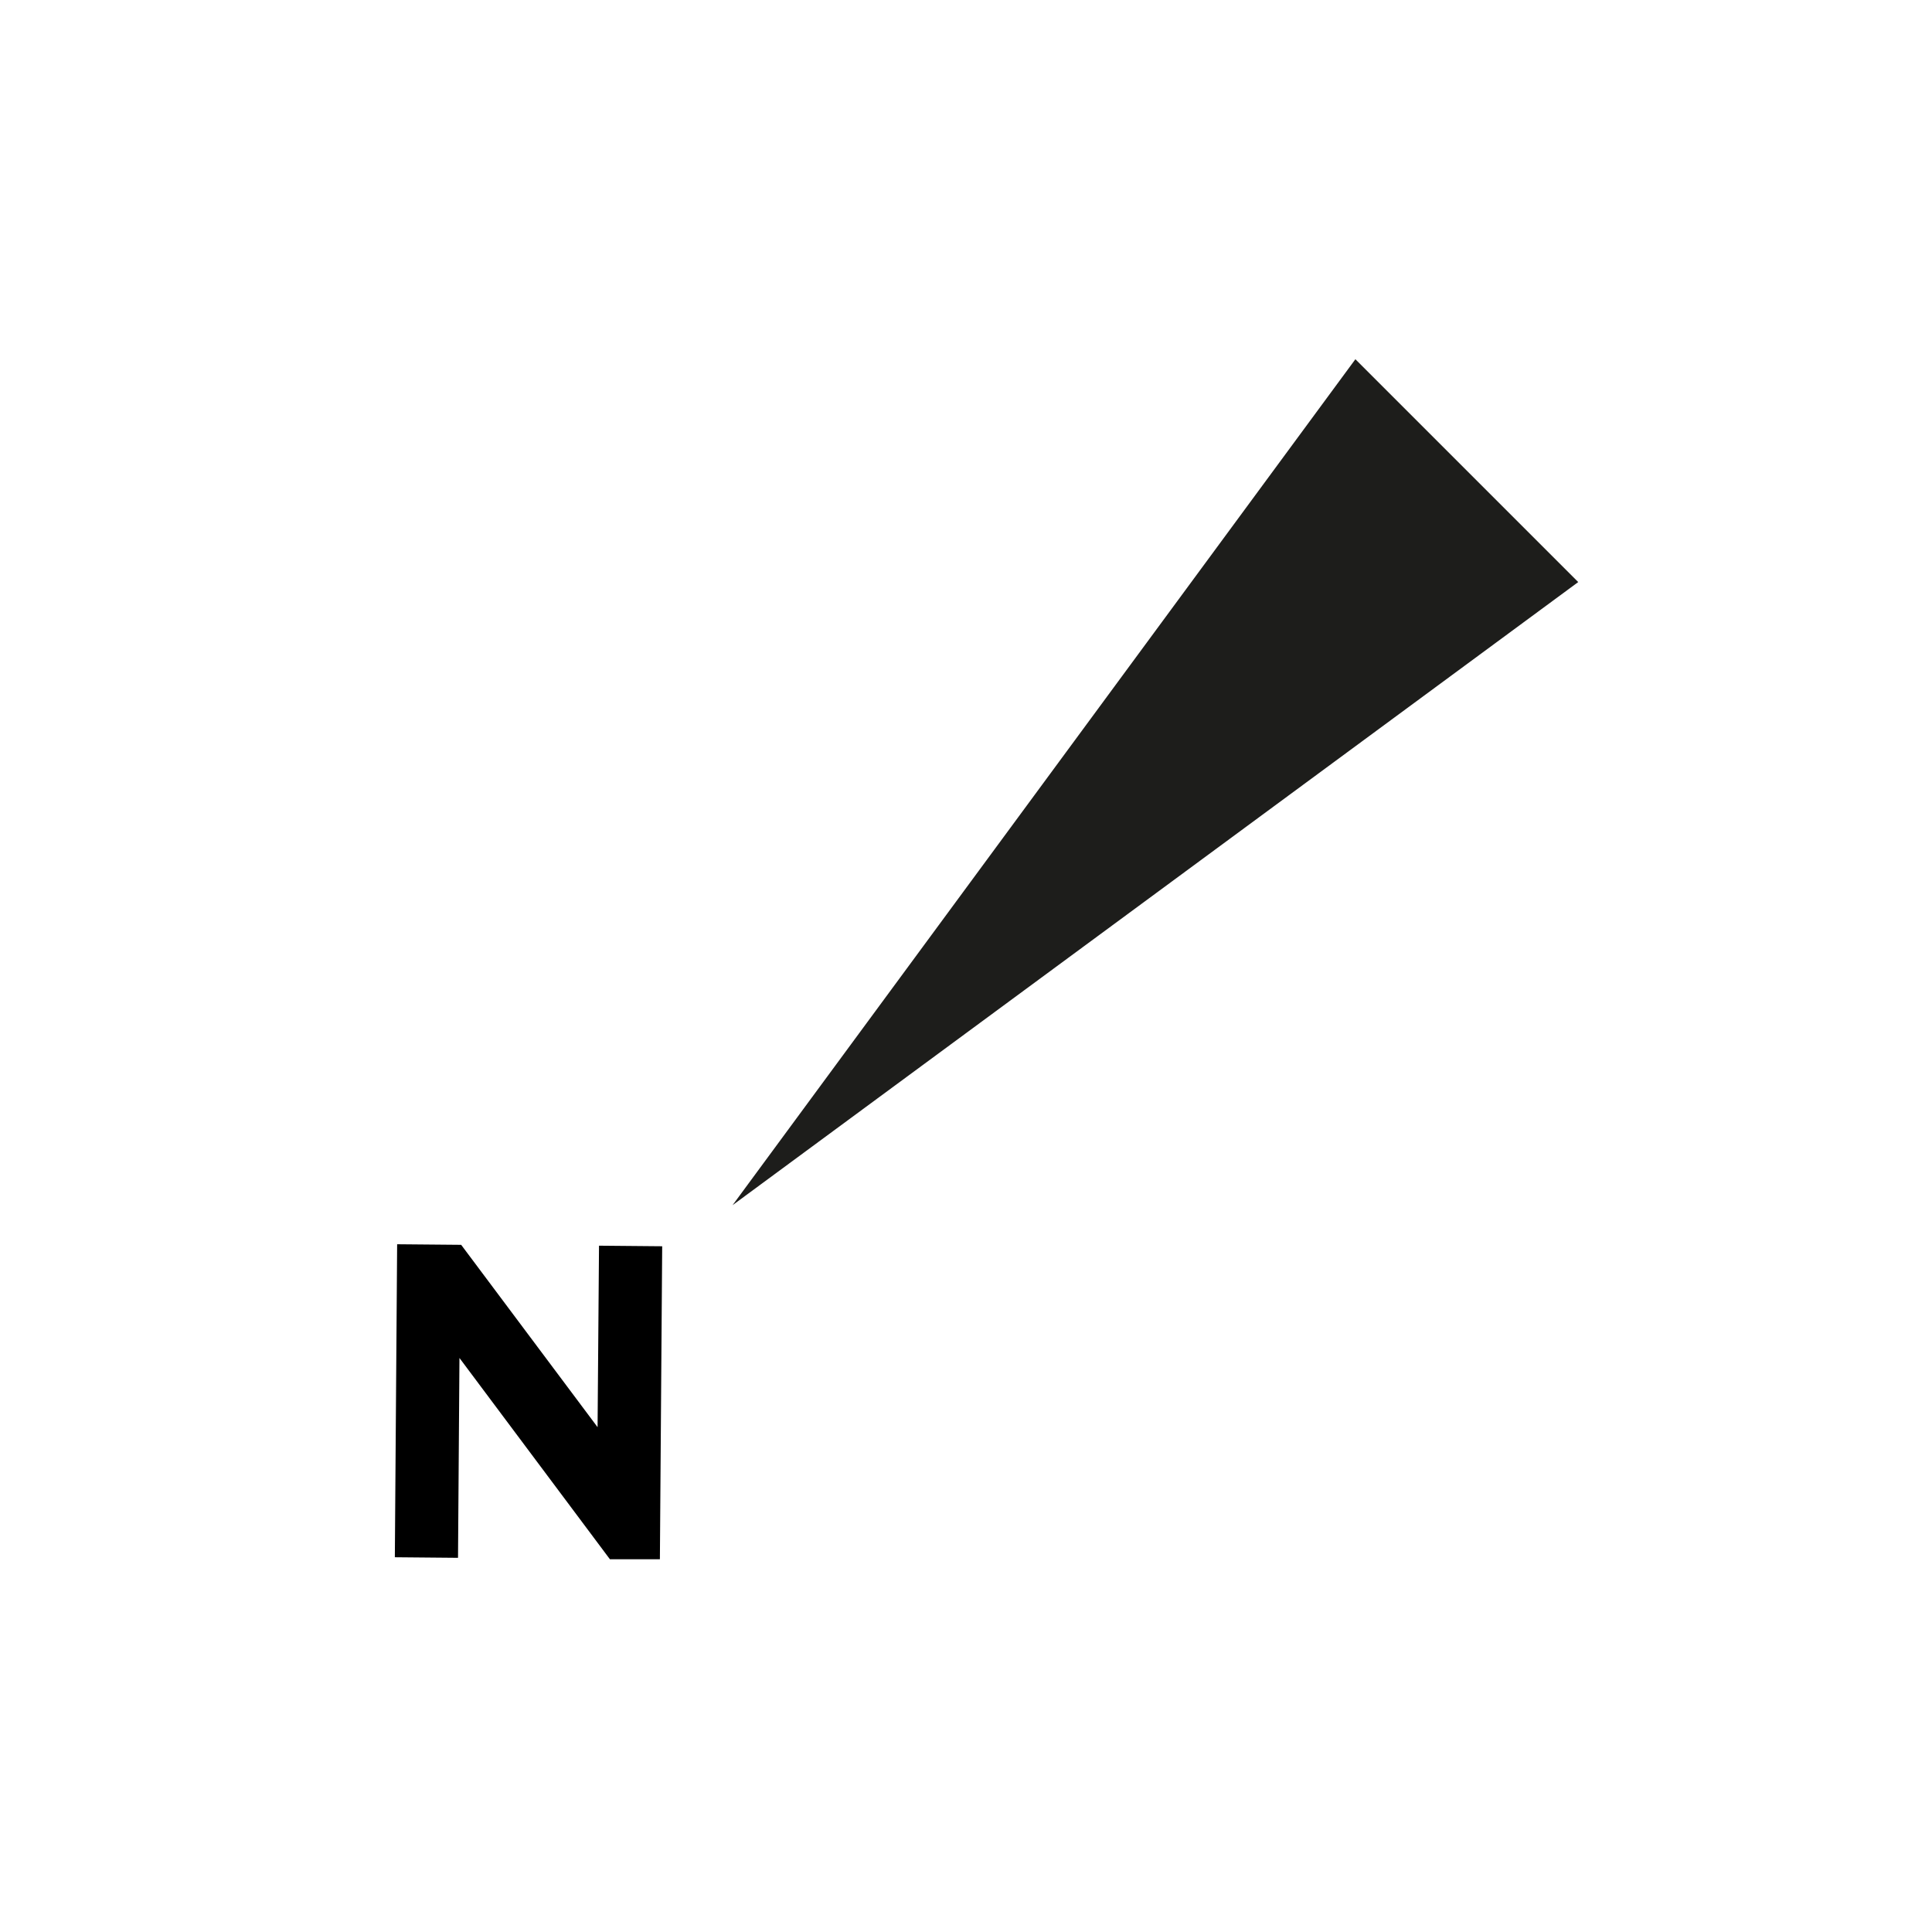 <?xml version="1.0" encoding="UTF-8"?>
<svg xmlns="http://www.w3.org/2000/svg" version="1.1" viewBox="0 0 67.28 67.28">
  <!-- Generator: Adobe Illustrator 28.7.1, SVG Export Plug-In . SVG Version: 1.2.0 Build 142)  -->
  <g>
    <g id="Ebene_1">
      <polygon points="25.51 41.97 54.96 20.27 47.2 12.51 25.51 41.97" fill="#1d1d1b"/>
      <path d="M13.83,43.33l2.23.02,4.75,6.35.05-6.32,2.2.02-.08,10.9h-1.74s-5.24-7.01-5.24-7.01l-.05,6.96-2.2-.02.08-10.91Z"/>
    </g>
  </g>
</svg>